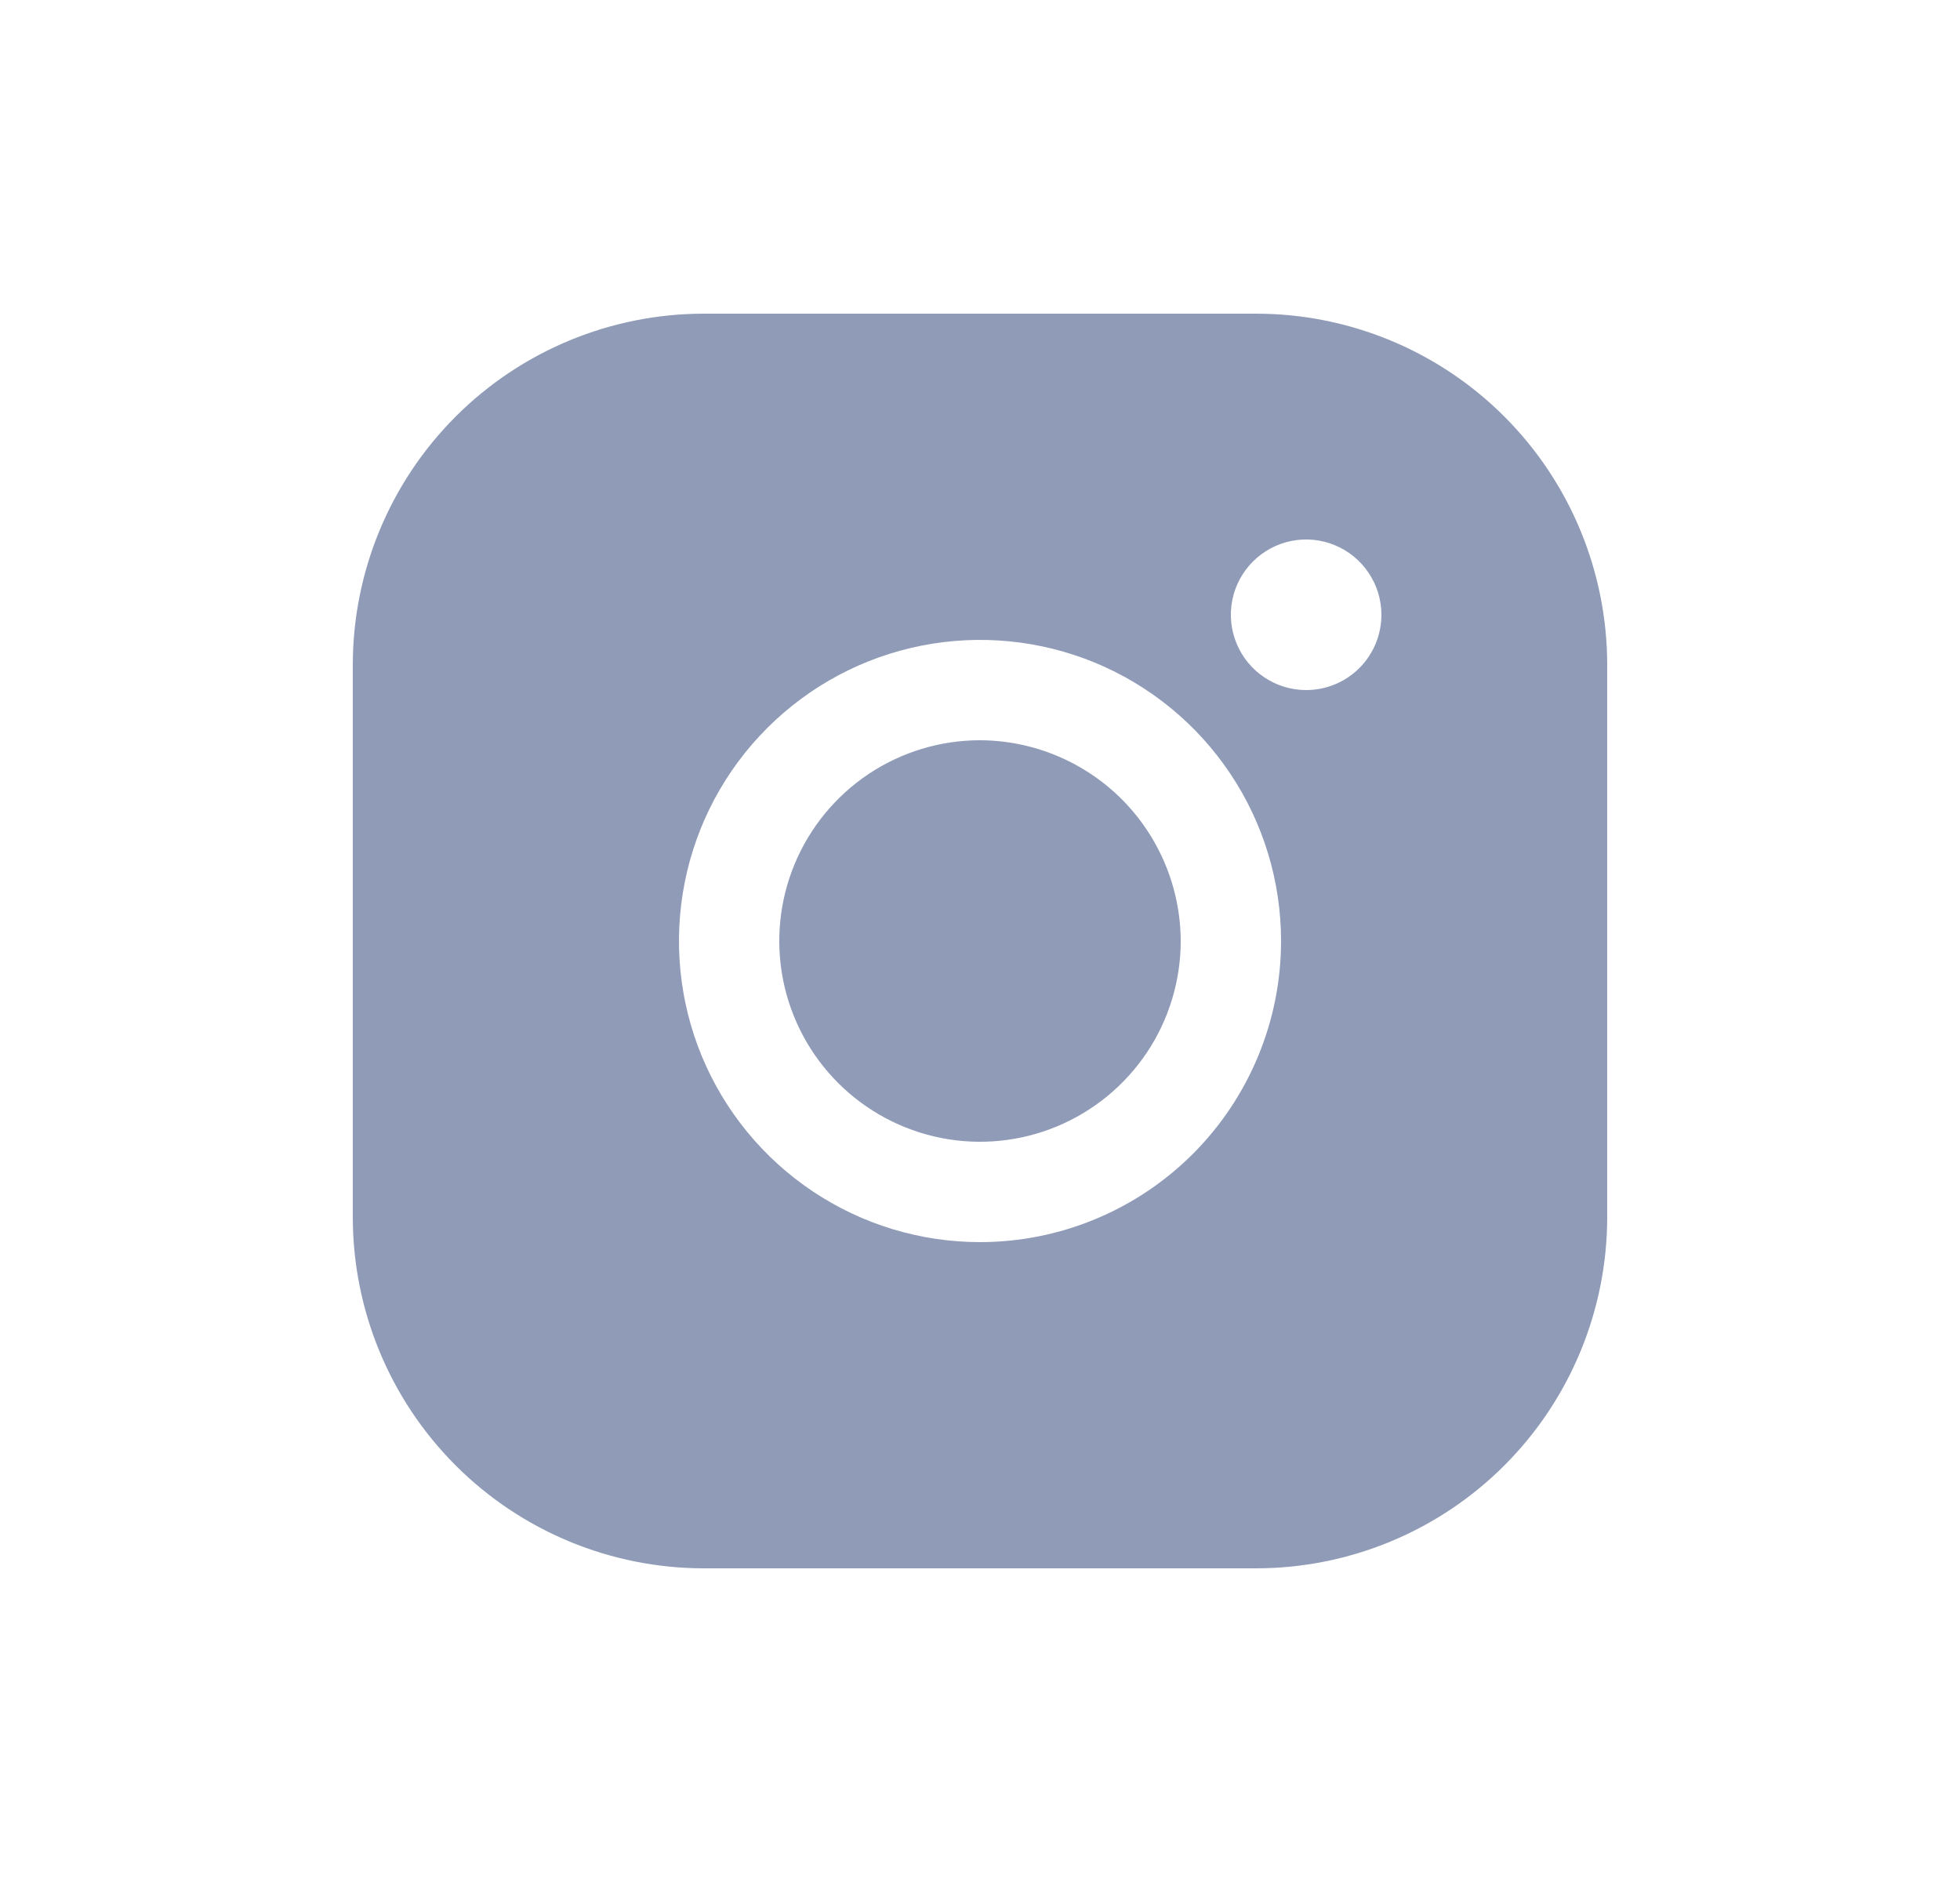 <svg width="25" height="24" viewBox="0 0 25 24" fill="none" xmlns="http://www.w3.org/2000/svg">
<path d="M15.06 12C15.06 12.506 14.91 13.001 14.629 13.422C14.347 13.843 13.947 14.171 13.48 14.365C13.012 14.559 12.497 14.61 12.001 14.511C11.504 14.412 11.048 14.168 10.69 13.81C10.332 13.452 10.088 12.996 9.989 12.499C9.89 12.003 9.941 11.488 10.135 11.02C10.329 10.553 10.657 10.153 11.078 9.871C11.499 9.59 11.994 9.44 12.5 9.44C13.178 9.442 13.828 9.713 14.308 10.192C14.787 10.672 15.058 11.322 15.06 12ZM20.5 8.48V15.52C20.5 16.708 20.028 17.848 19.188 18.688C18.348 19.528 17.208 20 16.02 20H8.98C7.792 20 6.652 19.528 5.812 18.688C4.972 17.848 4.5 16.708 4.5 15.52V8.48C4.5 7.292 4.972 6.152 5.812 5.312C6.652 4.472 7.792 4 8.98 4H16.02C17.208 4 18.348 4.472 19.188 5.312C20.028 6.152 20.5 7.292 20.5 8.48ZM16.34 12C16.34 11.241 16.115 10.498 15.693 9.867C15.271 9.235 14.671 8.743 13.97 8.452C13.268 8.162 12.496 8.086 11.751 8.234C11.006 8.382 10.322 8.748 9.785 9.285C9.248 9.822 8.882 10.506 8.734 11.251C8.586 11.996 8.662 12.768 8.952 13.47C9.243 14.171 9.735 14.771 10.367 15.193C10.998 15.615 11.741 15.84 12.5 15.84C13.518 15.84 14.495 15.435 15.215 14.715C15.935 13.995 16.34 13.018 16.34 12ZM17.62 7.84C17.62 7.65 17.564 7.465 17.458 7.307C17.353 7.149 17.203 7.026 17.027 6.953C16.852 6.88 16.659 6.861 16.473 6.898C16.287 6.935 16.115 7.027 15.981 7.161C15.847 7.295 15.755 7.466 15.718 7.653C15.681 7.839 15.7 8.032 15.773 8.207C15.846 8.383 15.969 8.533 16.127 8.638C16.285 8.744 16.47 8.8 16.66 8.8C16.915 8.8 17.159 8.699 17.339 8.519C17.519 8.339 17.62 8.095 17.62 7.84Z" fill="#8F9BB7"/>
</svg>
